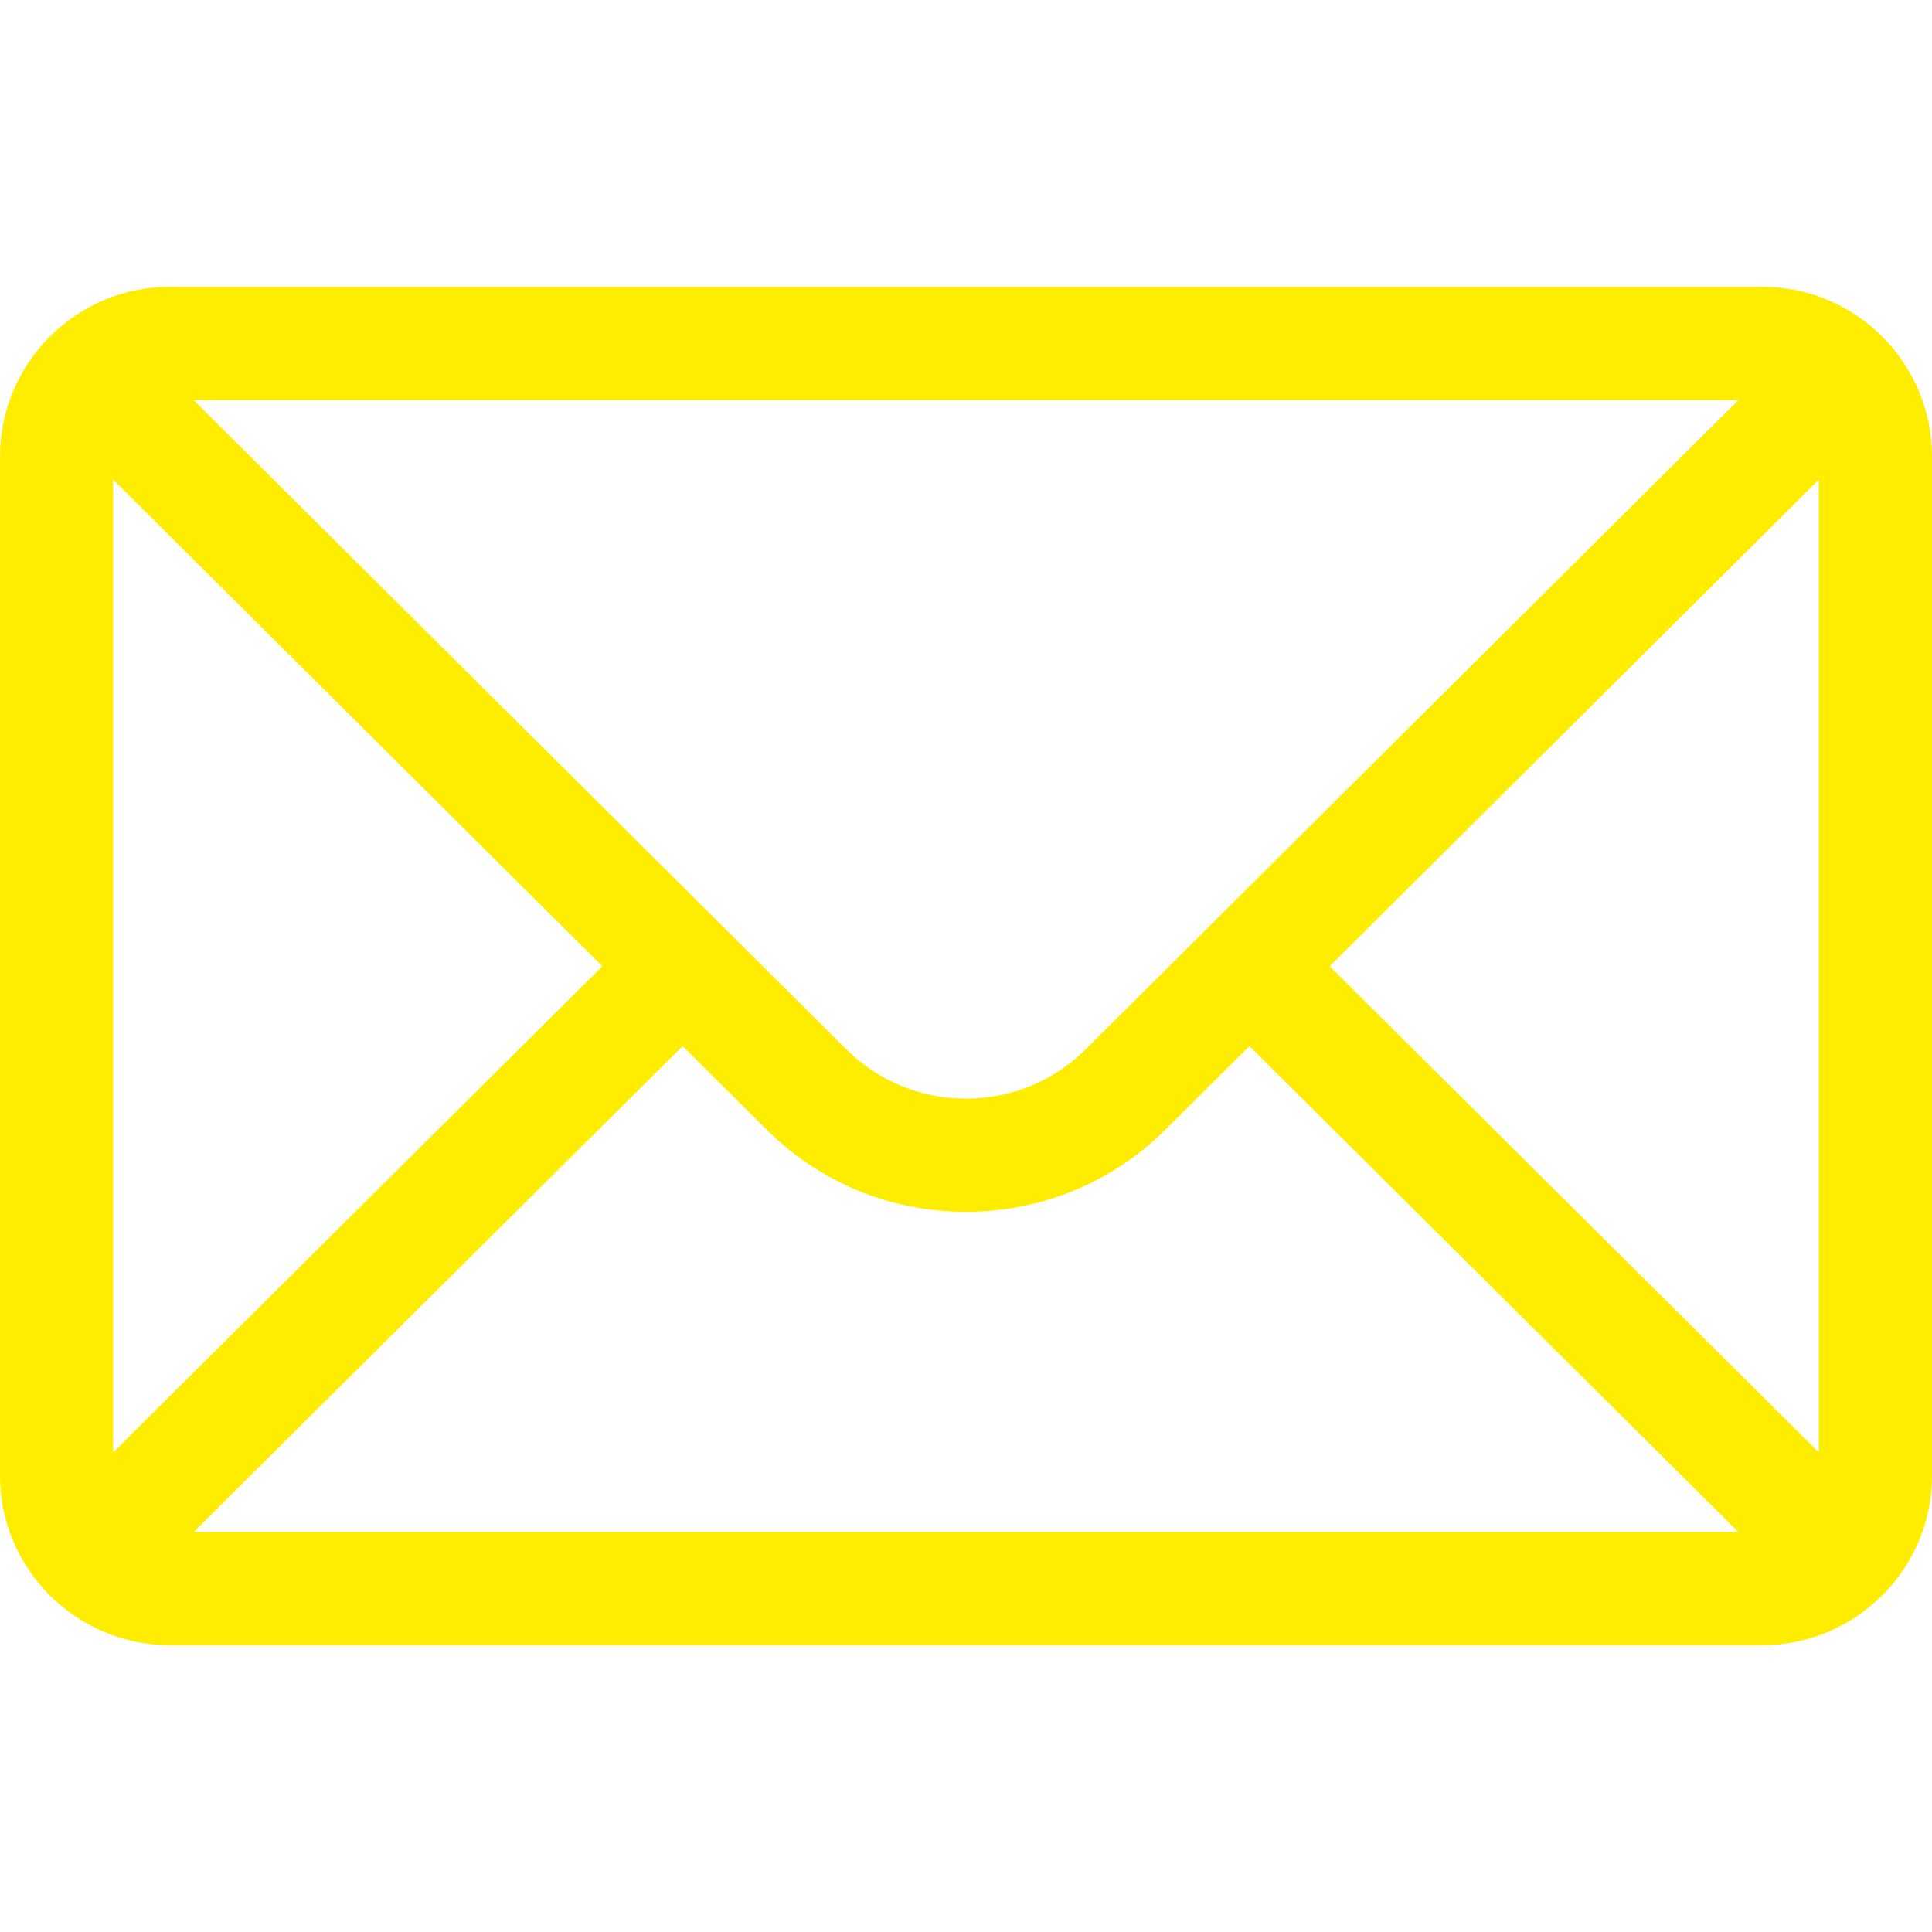 <svg width="22" height="22" viewBox="0 0 22 22" fill="none" xmlns="http://www.w3.org/2000/svg">
<g id="mail (2) 1">
<g id="Group">
<g id="Group_2">
<path id="Vector" d="M20.066 3.266H1.934C0.865 3.266 0 4.136 0 5.199V16.801C0 17.87 0.872 18.734 1.934 18.734H20.066C21.126 18.734 22 17.874 22 16.801V5.199C22 4.138 21.138 3.266 20.066 3.266ZM19.796 4.555C19.401 4.948 12.602 11.71 12.367 11.944C12.002 12.309 11.517 12.51 11 12.51C10.483 12.51 9.998 12.309 9.632 11.943C9.474 11.786 2.75 5.098 2.204 4.555H19.796ZM1.289 16.538V5.462L6.859 11.003L1.289 16.538ZM2.205 17.445L7.773 11.912L8.721 12.855C9.33 13.464 10.139 13.799 11 13.799C11.861 13.799 12.67 13.464 13.278 12.857L14.227 11.912L19.795 17.445H2.205ZM20.711 16.538L15.141 11.003L20.711 5.462V16.538Z" fill="#FFED00"/>
</g>
</g>
</g>
</svg>
